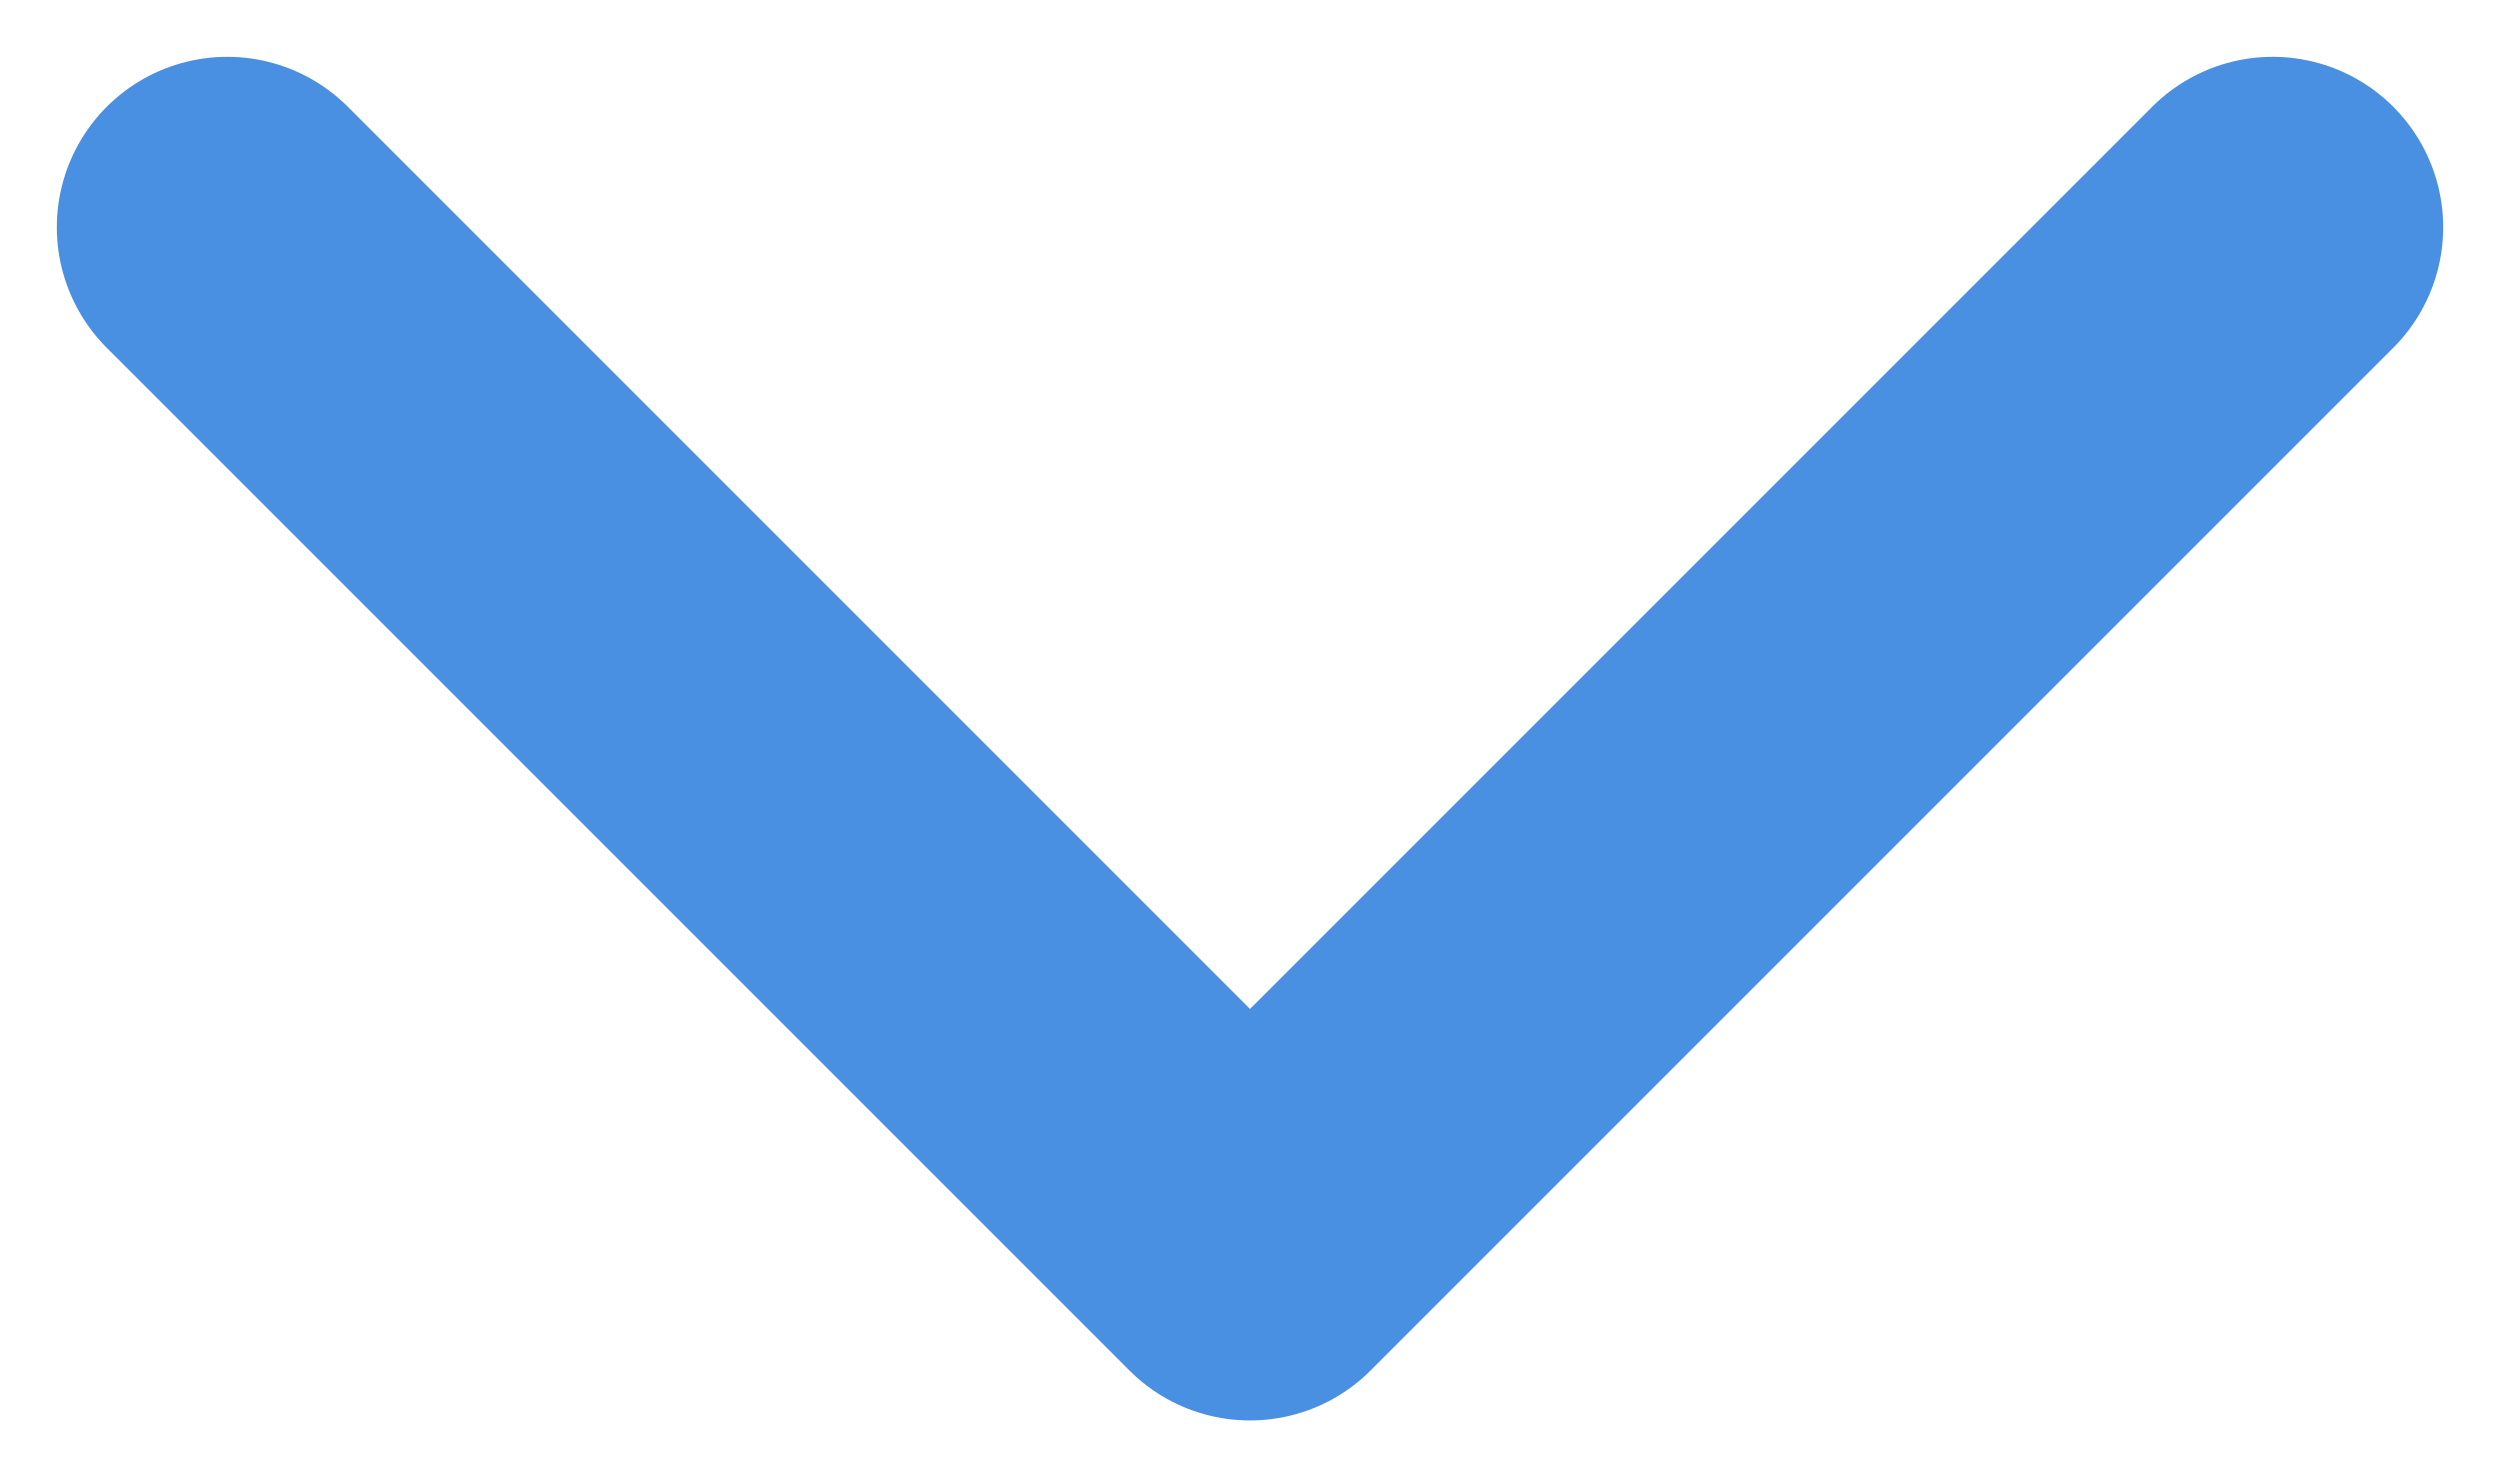 <svg width="22" height="13" viewBox="0 0 22 13" fill="none" xmlns="http://www.w3.org/2000/svg">
  <path d="M2 2L11 11L20 2" stroke="#4A90E2" stroke-width="3" stroke-linecap="round" stroke-linejoin="round"/>
</svg>